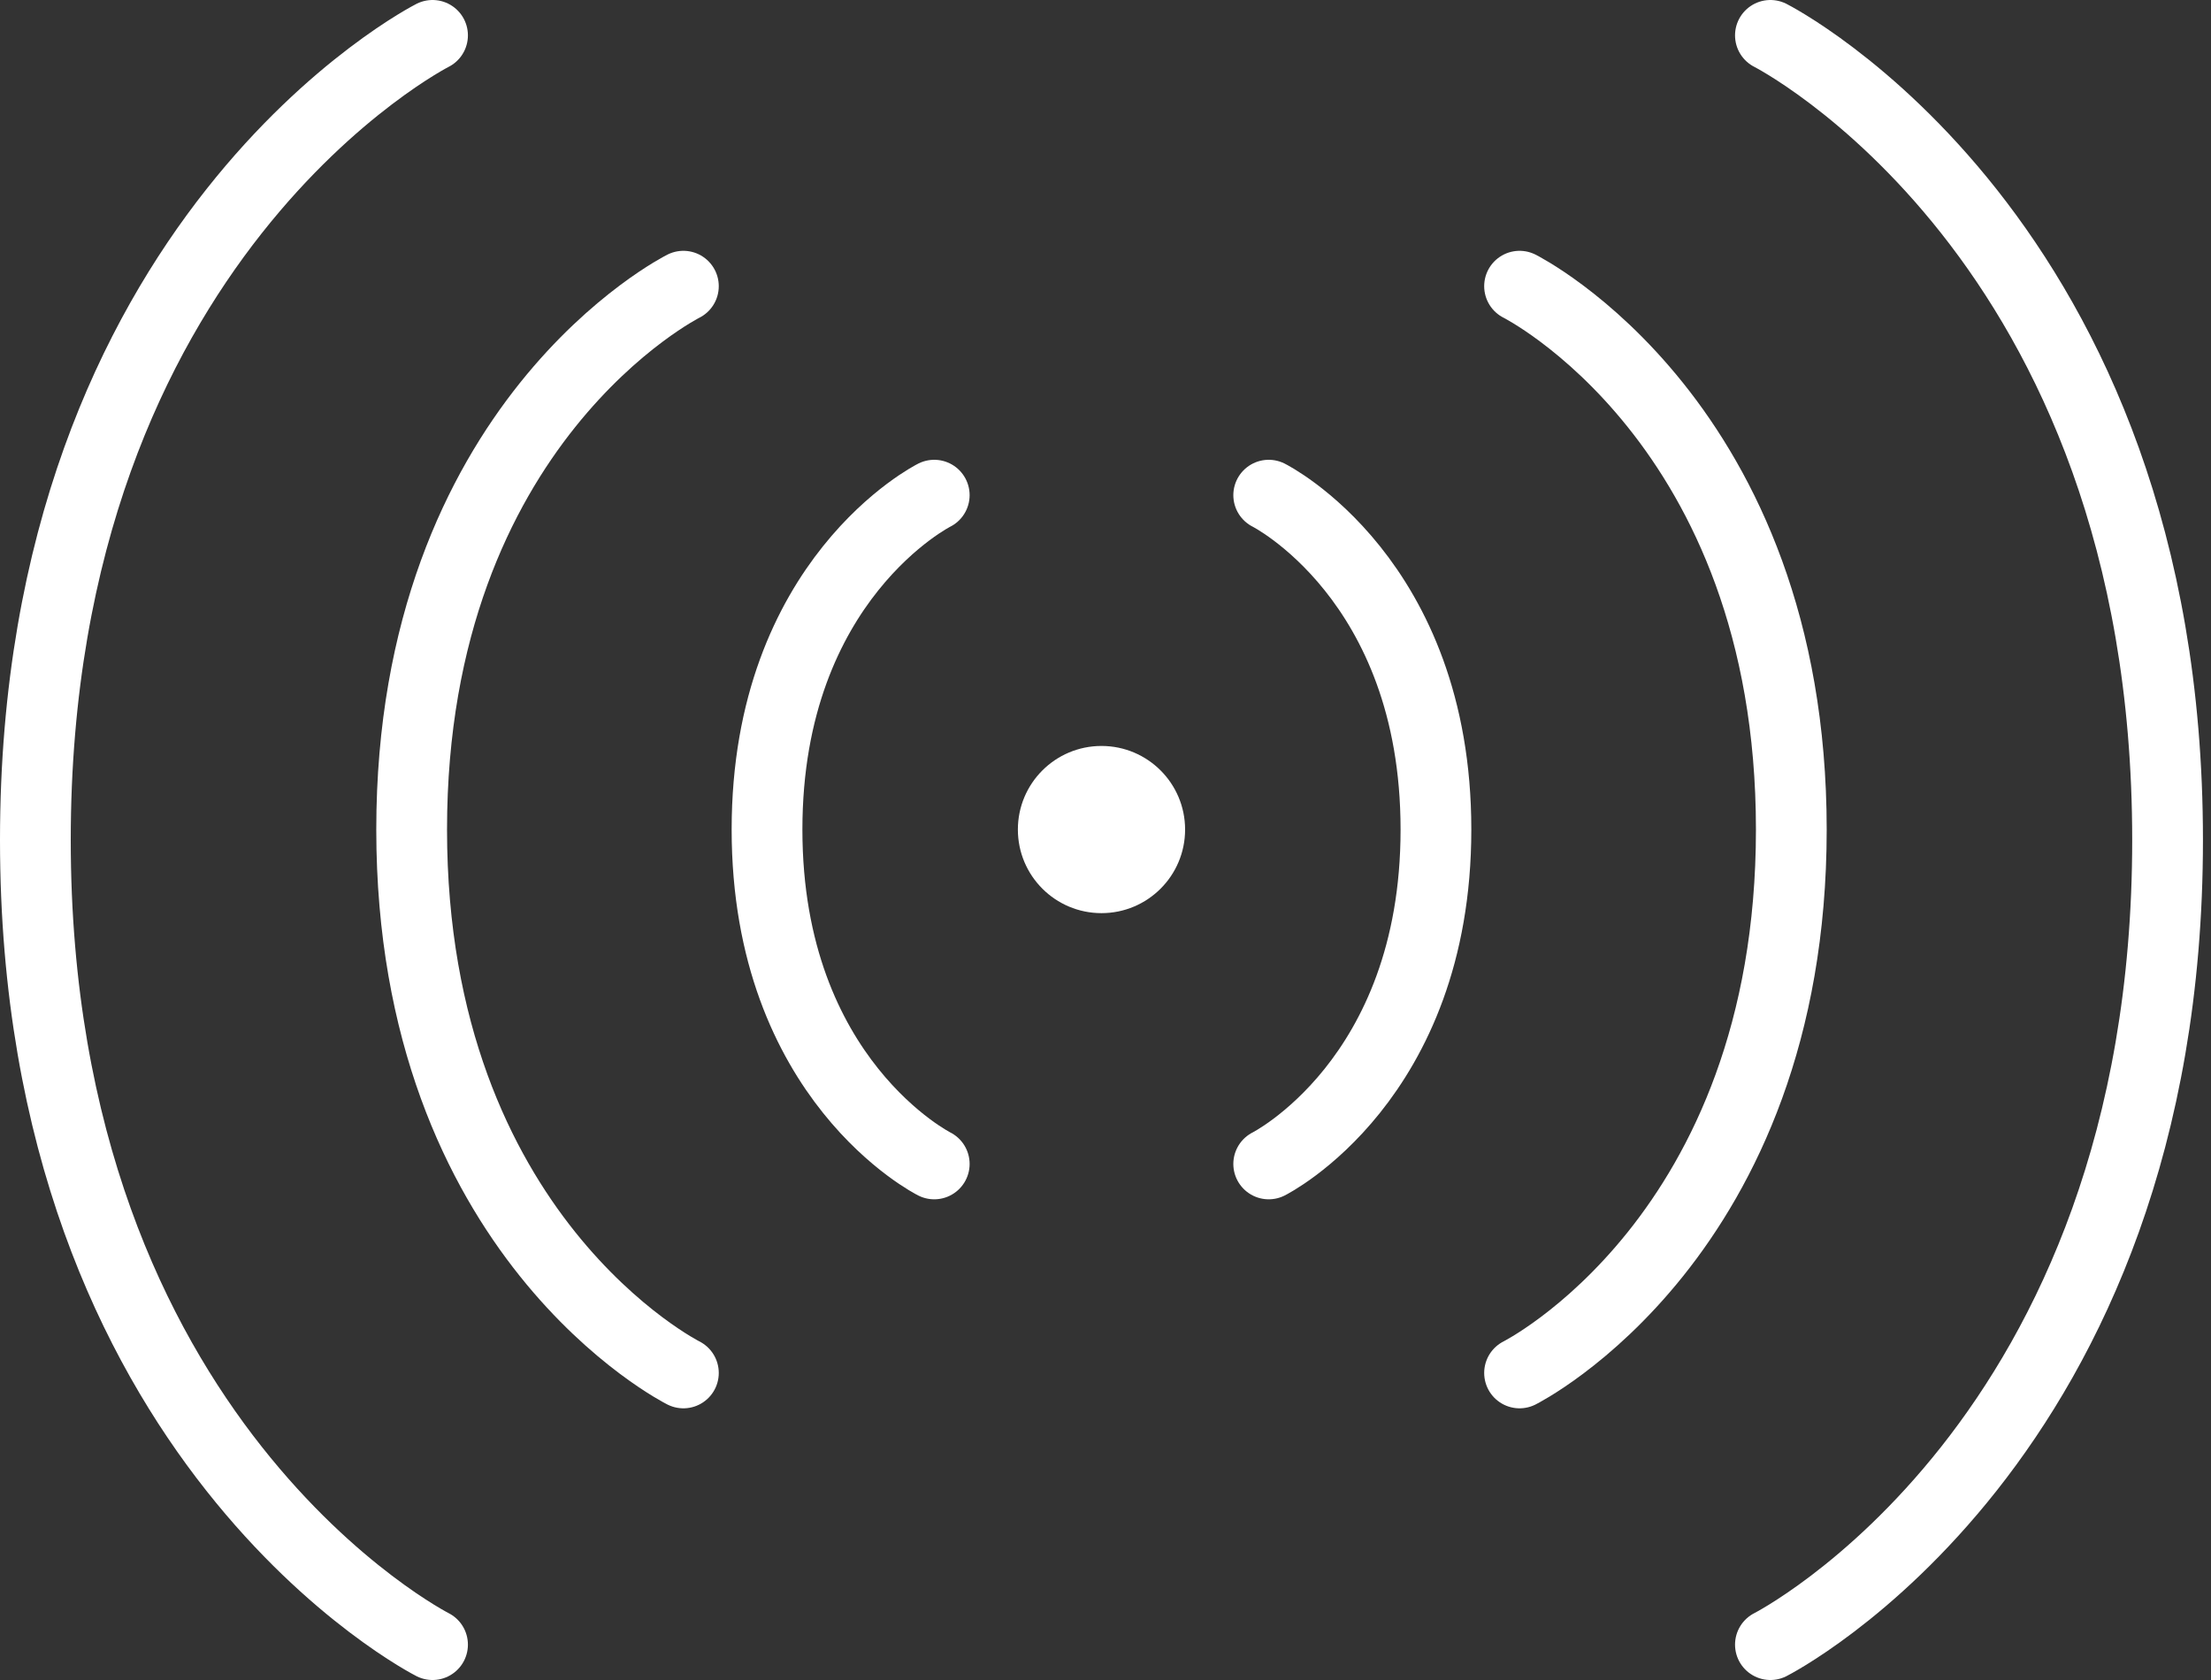 <svg xmlns="http://www.w3.org/2000/svg" fill="none" viewBox="0 0 125 95" height="95" width="125">
<rect x="0" y="0" width="125" height="95" fill="#333333" stroke="none"/>
<circle fill="white" r="4.727" cy="46.909" cx="62.273"></circle>
<path stroke-linecap="round" stroke-width="4" stroke="white" d="M71.727 28C71.727 28 81.182 32.727 81.182 46.909C81.182 61.091 71.727 65.818 71.727 65.818"></path>
<path stroke-linecap="round" stroke-width="4" stroke="white" d="M85.909 16.183C85.909 16.183 101.273 23.864 101.273 46.91C101.273 69.955 85.909 77.637 85.909 77.637"></path>
<path stroke-linecap="round" stroke-width="4" stroke="white" d="M100.091 2C100.091 2 122.545 13.375 122.545 47.5C122.545 81.625 100.091 93 100.091 93"></path>
<path stroke-linecap="round" stroke-width="4" stroke="white" d="M52.818 28C52.818 28 43.364 32.727 43.364 46.909C43.364 61.091 52.818 65.818 52.818 65.818"></path>
<path stroke-linecap="round" stroke-width="4" stroke="white" d="M38.636 16.183C38.636 16.183 23.273 23.864 23.273 46.91C23.273 69.955 38.636 77.637 38.636 77.637"></path>
<path stroke-linecap="round" stroke-width="4" stroke="white" d="M24.454 2C24.454 2 2 13.375 2 47.5C2 81.625 24.454 93 24.454 93"></path>
</svg>
